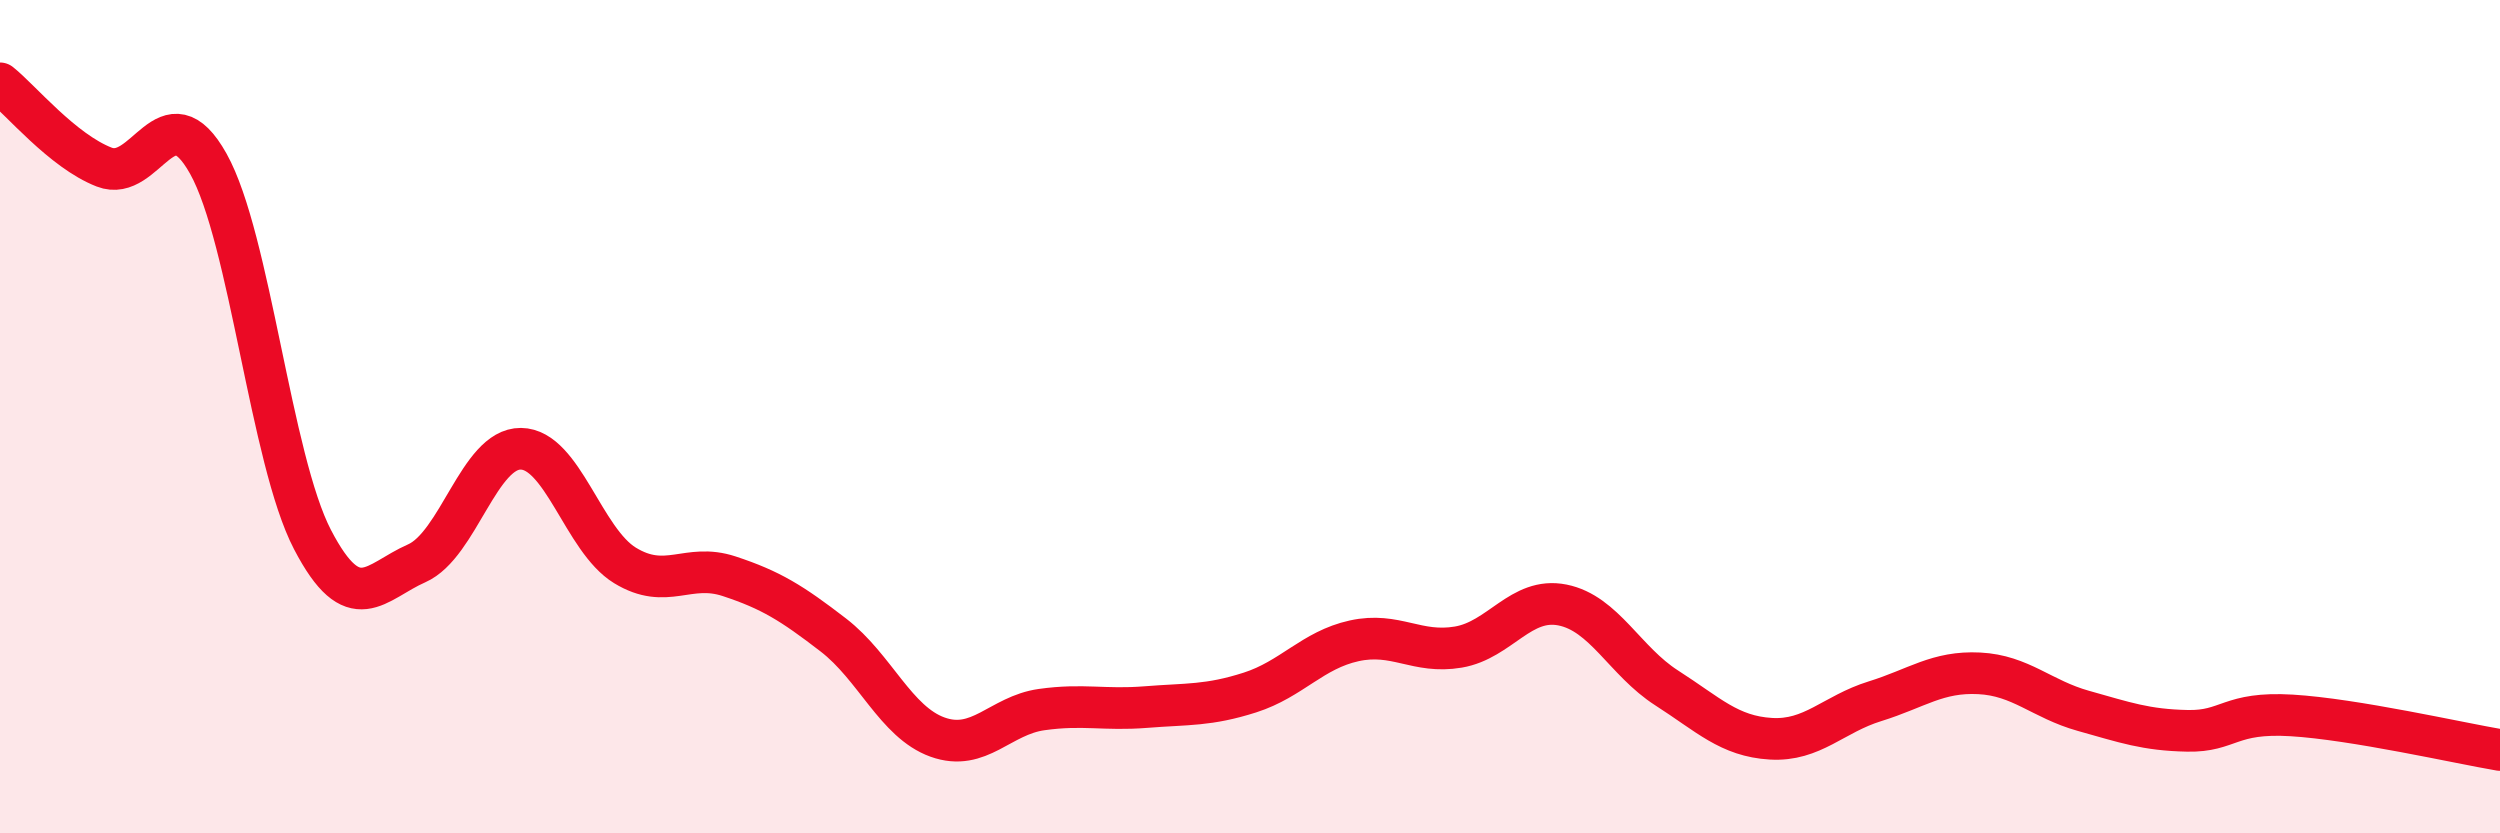 
    <svg width="60" height="20" viewBox="0 0 60 20" xmlns="http://www.w3.org/2000/svg">
      <path
        d="M 0,2 C 0.5,2.4 1.5,3.62 2.5,4.01 C 3.5,4.4 4,2.14 5,3.93 C 6,5.72 6.5,11.03 7.5,12.95 C 8.5,14.87 9,13.96 10,13.52 C 11,13.08 11.5,10.76 12.5,10.77 C 13.5,10.78 14,12.96 15,13.57 C 16,14.18 16.5,13.5 17.5,13.83 C 18.5,14.16 19,14.47 20,15.24 C 21,16.01 21.5,17.33 22.5,17.69 C 23.5,18.05 24,17.17 25,17.03 C 26,16.89 26.5,17.05 27.5,16.97 C 28.5,16.89 29,16.94 30,16.62 C 31,16.3 31.5,15.6 32.5,15.38 C 33.5,15.16 34,15.7 35,15.53 C 36,15.36 36.5,14.32 37.5,14.52 C 38.5,14.72 39,15.87 40,16.51 C 41,17.15 41.5,17.67 42.5,17.73 C 43.5,17.79 44,17.14 45,16.83 C 46,16.52 46.5,16.11 47.5,16.16 C 48.5,16.21 49,16.78 50,17.06 C 51,17.34 51.5,17.52 52.5,17.54 C 53.5,17.56 53.5,17.08 55,17.17 C 56.5,17.26 59,17.83 60,18L60 20L0 20Z"
        fill="#EB0A25"
        opacity="0.1"
        stroke-linecap="round"
        stroke-linejoin="round"
      />
      <path
        d="M 0,2 C 0.5,2.4 1.5,3.62 2.5,4.01 C 3.5,4.4 4,2.14 5,3.93 C 6,5.72 6.5,11.03 7.5,12.95 C 8.5,14.87 9,13.96 10,13.52 C 11,13.08 11.5,10.76 12.5,10.77 C 13.5,10.78 14,12.96 15,13.57 C 16,14.18 16.5,13.5 17.5,13.83 C 18.5,14.16 19,14.47 20,15.24 C 21,16.01 21.5,17.33 22.5,17.69 C 23.5,18.05 24,17.17 25,17.03 C 26,16.89 26.5,17.05 27.5,16.97 C 28.5,16.89 29,16.94 30,16.62 C 31,16.3 31.5,15.6 32.5,15.38 C 33.5,15.16 34,15.7 35,15.53 C 36,15.36 36.5,14.32 37.5,14.52 C 38.5,14.72 39,15.87 40,16.51 C 41,17.15 41.5,17.67 42.5,17.73 C 43.5,17.79 44,17.14 45,16.83 C 46,16.52 46.5,16.11 47.5,16.16 C 48.5,16.21 49,16.78 50,17.06 C 51,17.34 51.5,17.52 52.5,17.54 C 53.5,17.56 53.5,17.08 55,17.17 C 56.5,17.26 59,17.83 60,18"
        stroke="#EB0A25"
        stroke-width="1"
        fill="none"
        stroke-linecap="round"
        stroke-linejoin="round"
      />
    </svg>
  